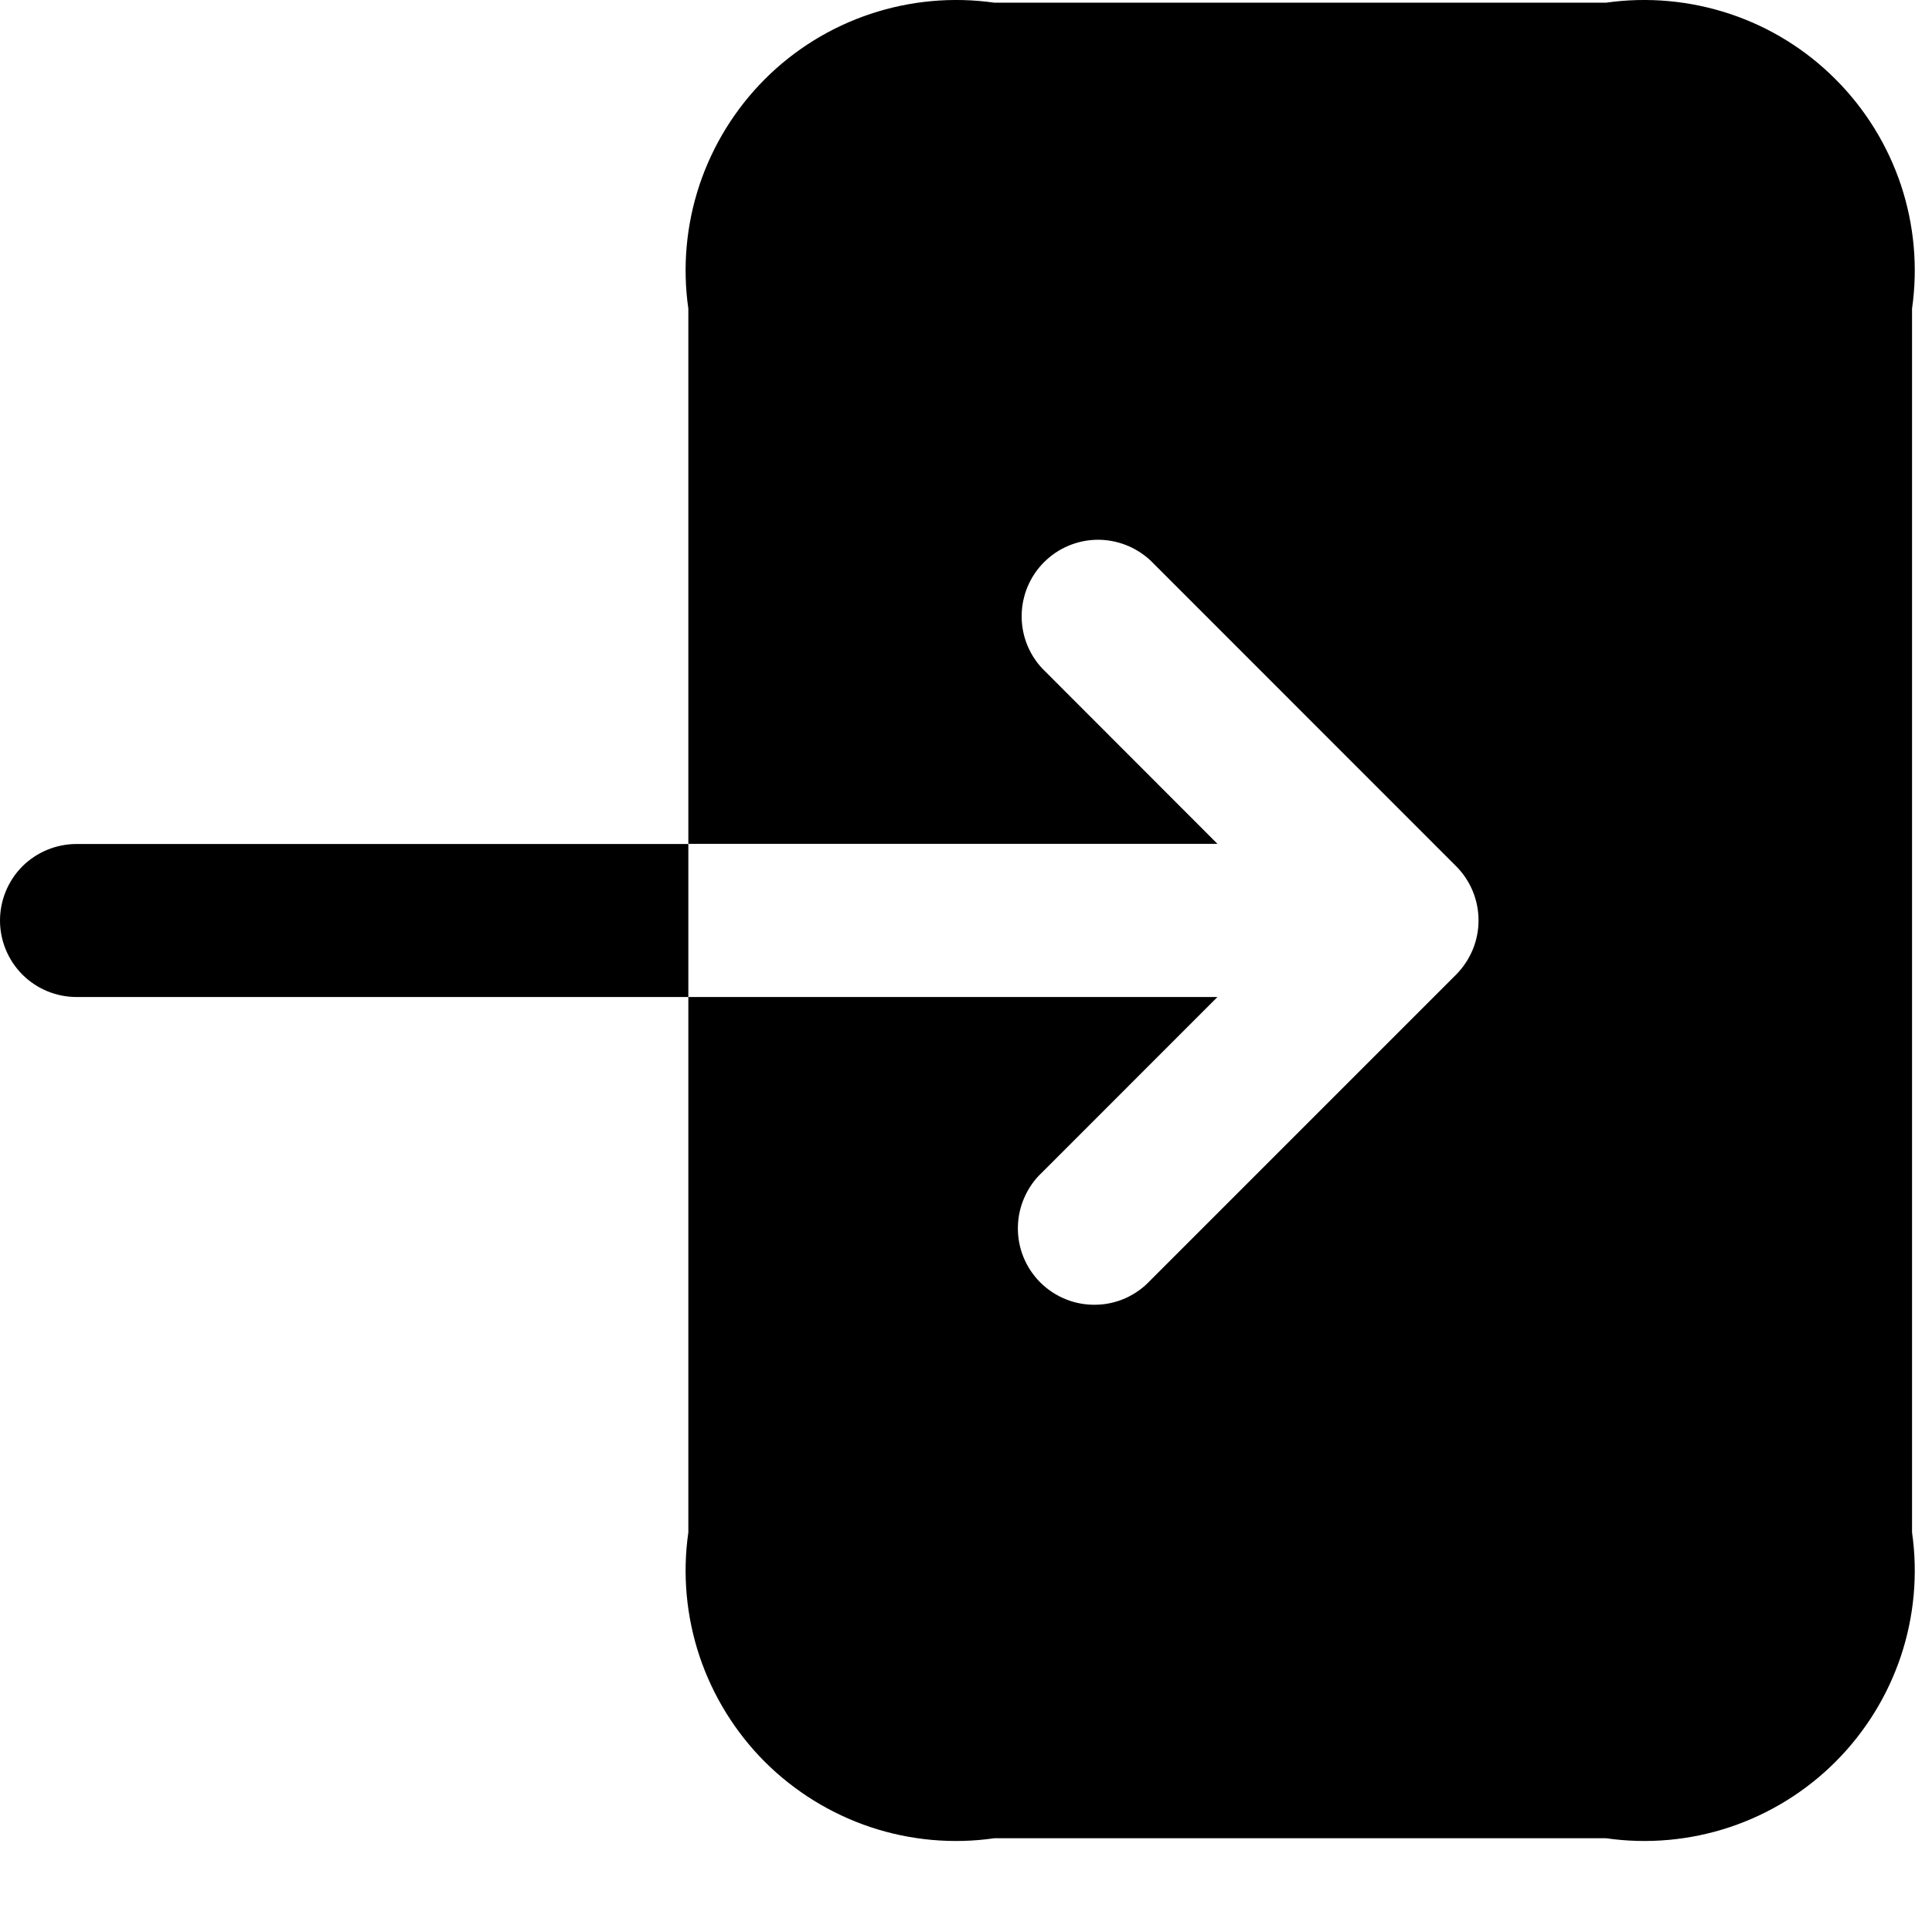 <?xml version="1.0" encoding="utf-8"?>
<svg xmlns="http://www.w3.org/2000/svg" fill="none" height="100%" overflow="visible" preserveAspectRatio="none" style="display: block;" viewBox="0 0 21 21" width="100%">
<path d="M20.783 3.355V16.656C20.848 17.108 20.806 17.568 20.662 18.001C20.517 18.434 20.274 18.827 19.951 19.15C19.629 19.472 19.236 19.715 18.803 19.86C18.37 20.004 17.909 20.046 17.458 19.981H10.807C10.355 20.046 9.895 20.004 9.462 19.86C9.029 19.715 8.636 19.472 8.313 19.15C7.991 18.827 7.748 18.434 7.603 18.001C7.459 17.568 7.417 17.108 7.482 16.656V10.837H13.233L11.328 12.743C11.246 12.819 11.181 12.911 11.136 13.013C11.09 13.115 11.066 13.225 11.064 13.337C11.062 13.448 11.082 13.559 11.124 13.663C11.166 13.766 11.228 13.86 11.307 13.939C11.386 14.018 11.48 14.08 11.584 14.122C11.687 14.164 11.798 14.184 11.909 14.182C12.021 14.181 12.131 14.156 12.233 14.111C12.335 14.065 12.427 14 12.503 13.918L15.828 10.593C15.905 10.515 15.966 10.423 16.008 10.322C16.092 10.119 16.092 9.89 16.008 9.686C15.966 9.585 15.905 9.493 15.828 9.416L12.503 6.09C12.345 5.944 12.137 5.864 11.922 5.867C11.706 5.871 11.501 5.958 11.348 6.111C11.196 6.263 11.109 6.469 11.105 6.684C11.101 6.899 11.181 7.108 11.328 7.265L13.233 9.172H7.482V3.355C7.417 2.903 7.459 2.443 7.603 2.01C7.748 1.577 7.991 1.184 8.313 0.861C8.636 0.538 9.029 0.295 9.462 0.151C9.895 0.007 10.355 -0.035 10.807 0.029H17.458C17.909 -0.035 18.37 0.007 18.803 0.151C19.236 0.295 19.629 0.538 19.951 0.861C20.274 1.184 20.517 1.577 20.662 2.01C20.806 2.443 20.848 2.903 20.783 3.355ZM0.831 9.174C0.611 9.174 0.399 9.262 0.243 9.417C0.088 9.573 0 9.785 0 10.005C0 10.226 0.088 10.437 0.243 10.593C0.399 10.749 0.611 10.837 0.831 10.837H7.482V9.174H0.831Z" fill="black" id="log-in"/>
</svg>